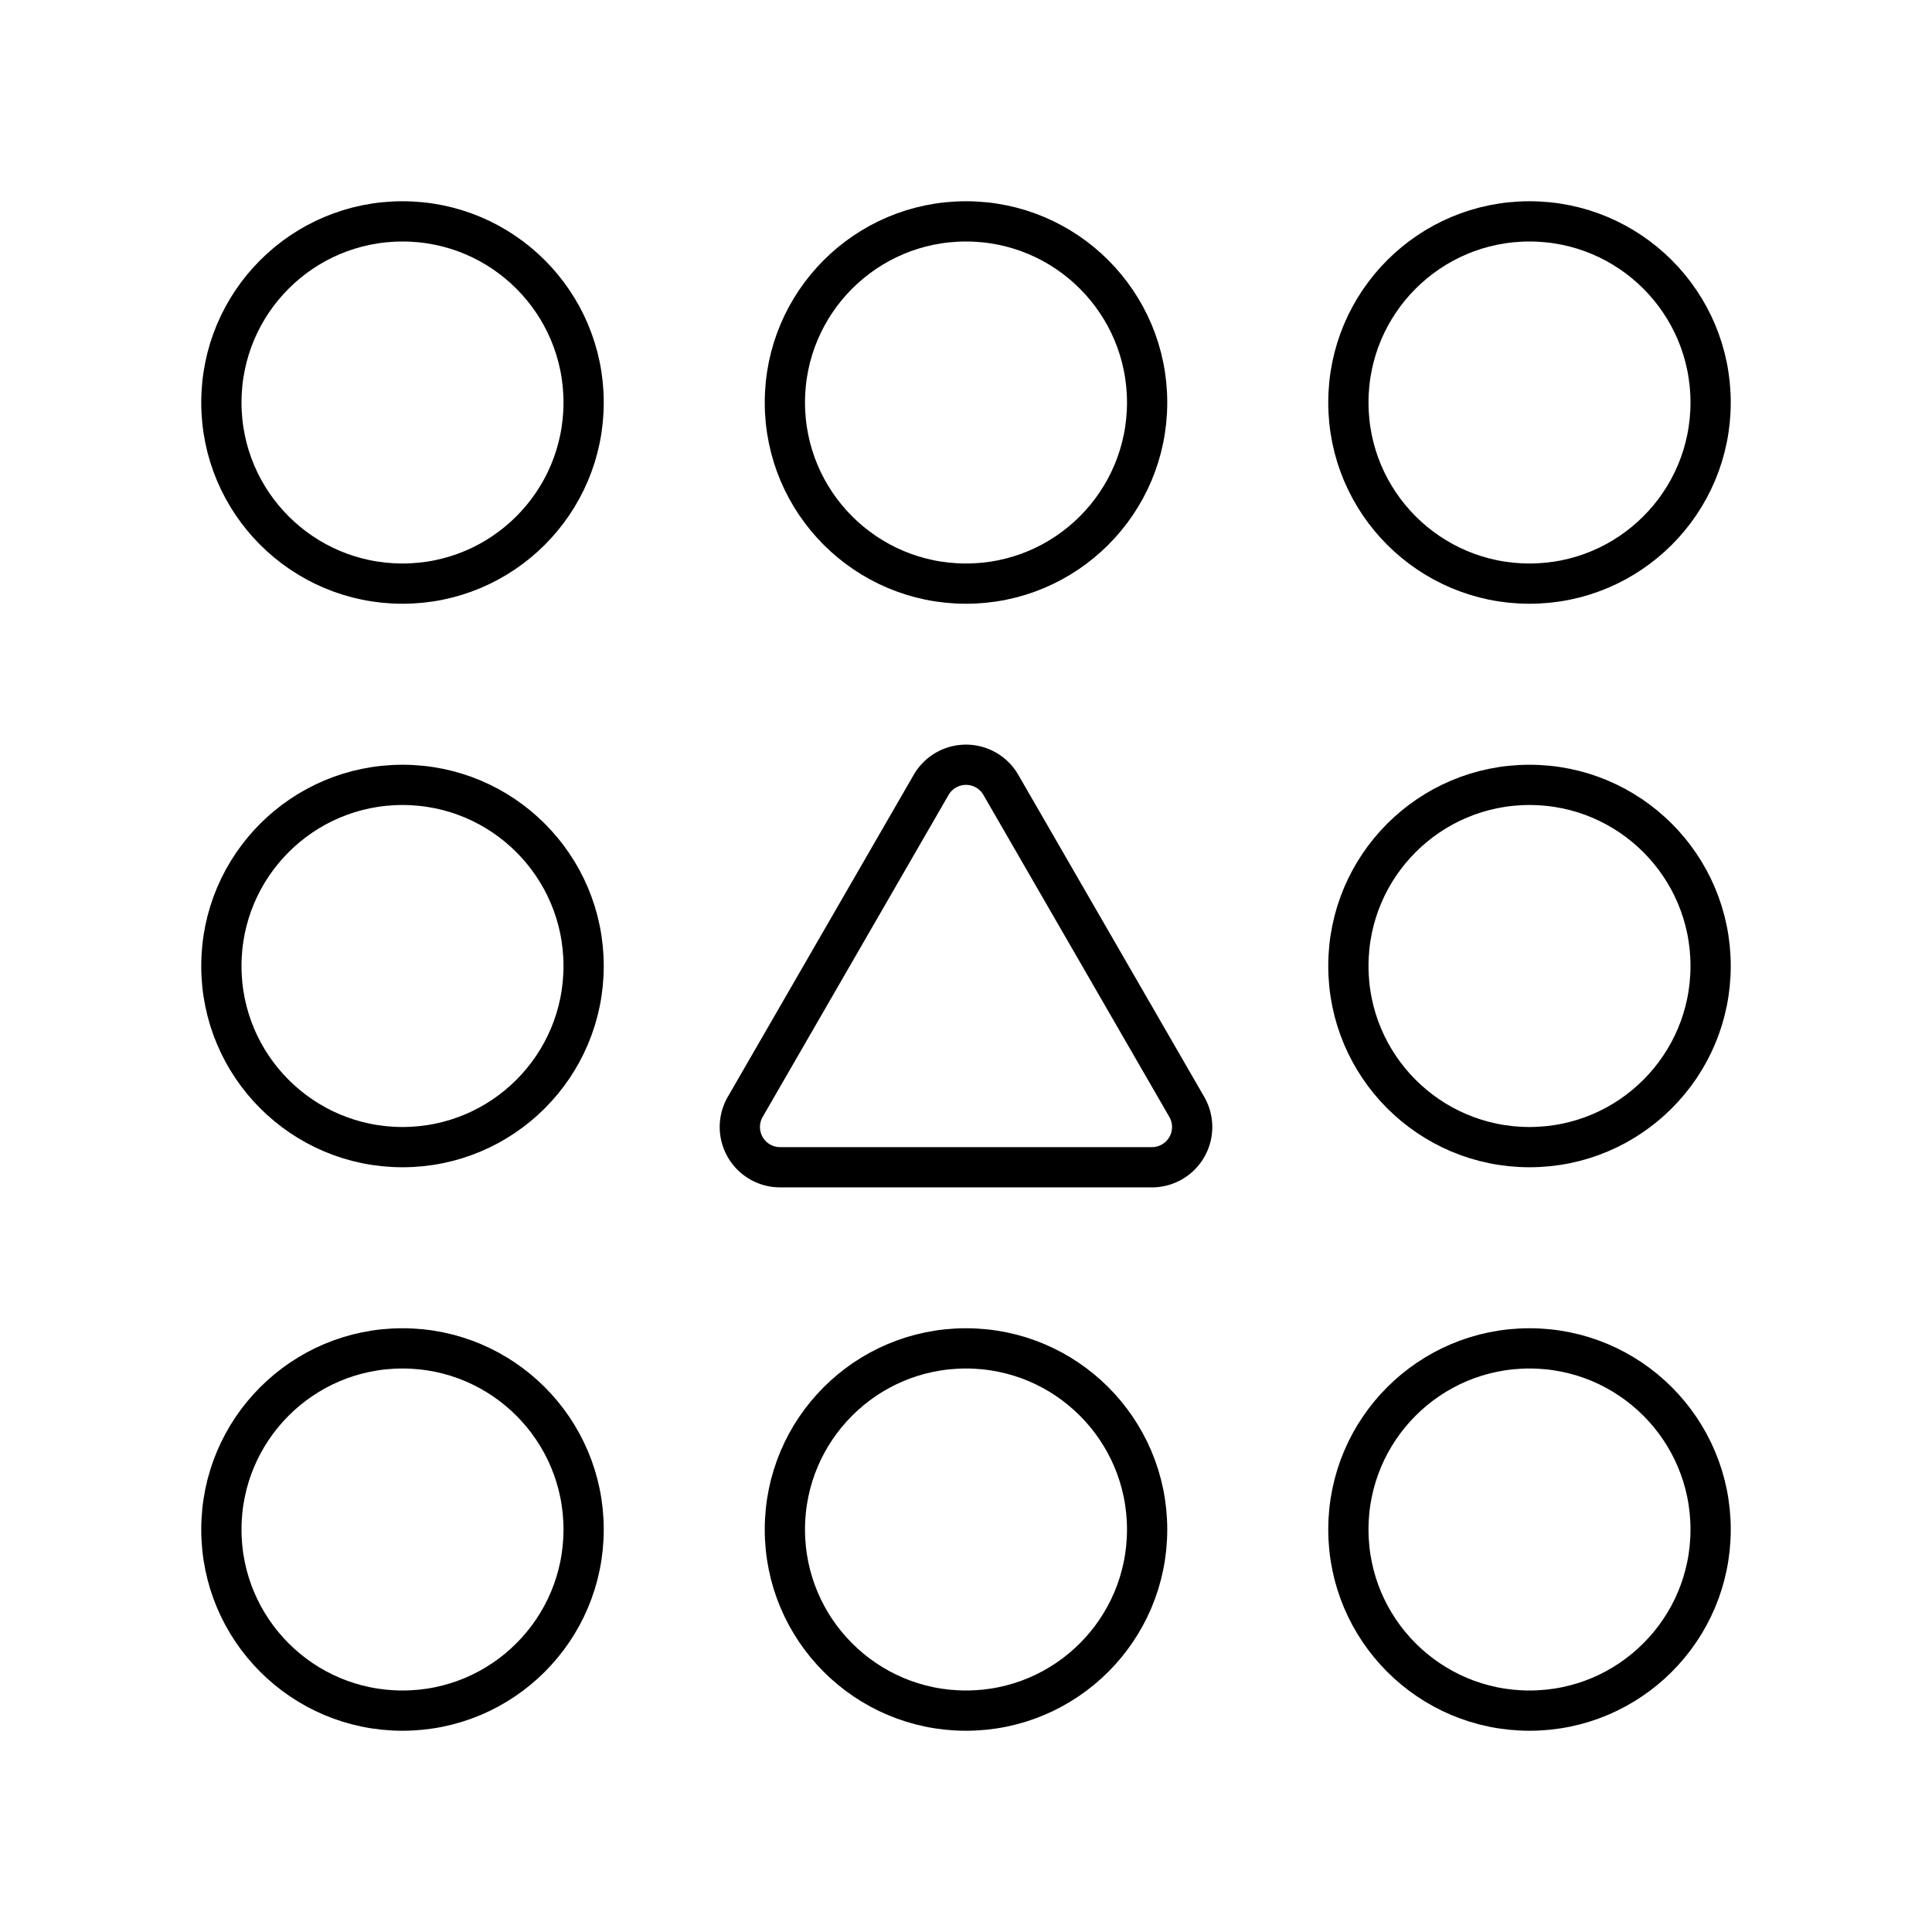 <svg xmlns="http://www.w3.org/2000/svg" viewBox="0 0 48 48"><defs><style>.a{fill:none;stroke:#000;stroke-linecap:round;stroke-linejoin:round;}</style></defs><circle class="a" cx="10" cy="10" r="4.5"/><circle class="a" cx="38" cy="10" r="4.5"/><circle class="a" cx="24" cy="10" r="4.5"/><circle class="a" cx="10" cy="24" r="4.5"/><circle class="a" cx="38" cy="24" r="4.5"/><circle class="a" cx="10" cy="38" r="4.5"/><circle class="a" cx="38" cy="38" r="4.5"/><circle class="a" cx="24" cy="38" r="4.5"/><path class="a" d="M23.134,19.5l-4.619,8a1,1,0,0,0,.866,1.5h9.238a1,1,0,0,0,.866-1.5l-4.619-8A1,1,0,0,0,23.134,19.5Z"/></svg>